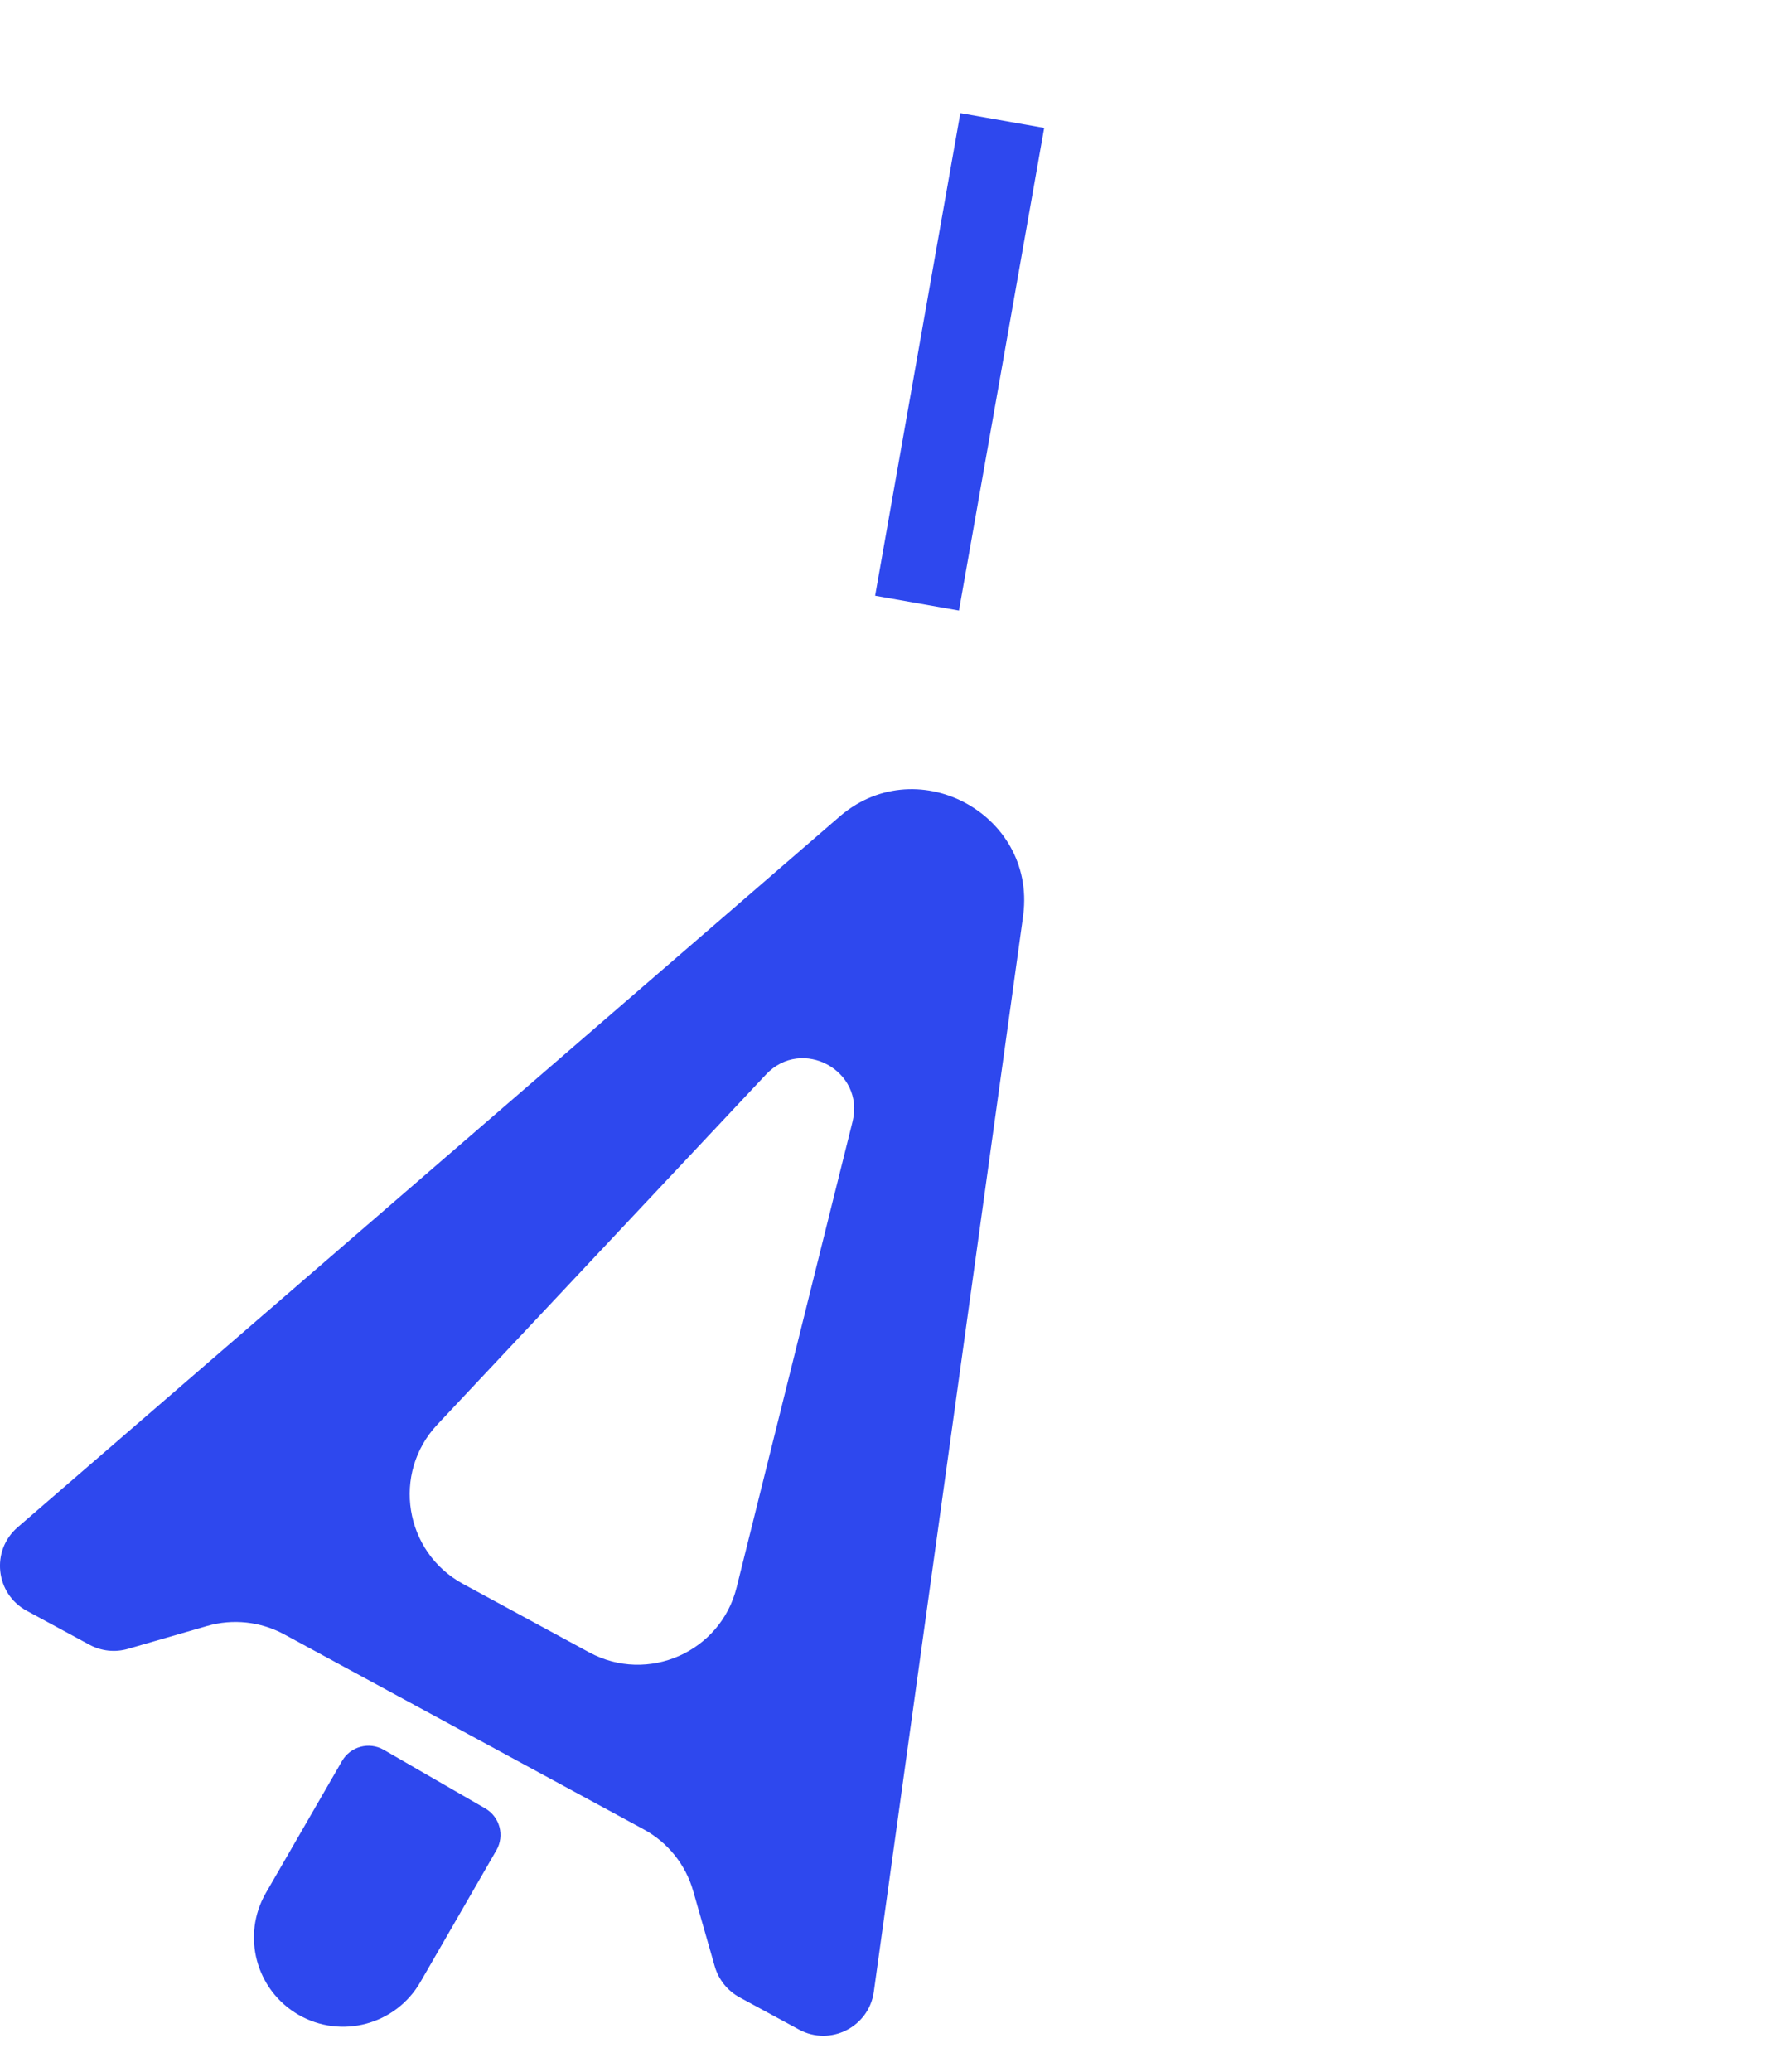 <?xml version="1.0" encoding="UTF-8"?>
<svg xmlns="http://www.w3.org/2000/svg" xmlns:xlink="http://www.w3.org/1999/xlink" width="24" height="28" viewBox="0 0 24 28" fill="none">
  <g id="Repeat group 1_inner" data-figma-trr="r8u2-0f">
    <line y1="-0.576" x2="6.622" y2="-0.576" transform="matrix(-0.174 0.985 0.985 0.174 14.119 1.729)" stroke="#2E48EE" stroke-width="1.151"></line>
  </g>
  <use xlink:href="#Repeat%20group%201_inner" transform="translate(-4.51 12.132) rotate(-45)"></use>
  <use xlink:href="#Repeat%20group%201_inner" transform="translate(0.879 23.901) rotate(-90)"></use>
  <use xlink:href="#Repeat%20group%201_inner" transform="translate(13.012 28.411) rotate(-135)"></use>
  <use xlink:href="#Repeat%20group%201_inner" transform="translate(24.78 23.021) rotate(180)"></use>
  <use xlink:href="#Repeat%20group%201_inner" transform="translate(29.29 10.889) rotate(135)"></use>
  <use xlink:href="#Repeat%20group%201_inner" transform="translate(23.901 -0.879) rotate(90)"></use>
  <use xlink:href="#Repeat%20group%201_inner" transform="translate(11.768 -5.39) rotate(45)"></use>
  <path d="M6.712 25.006C6.826 24.808 6.758 24.555 6.561 24.441L5.189 23.649C4.991 23.535 4.738 23.603 4.624 23.801L3.595 25.583C3.262 26.16 3.46 26.897 4.036 27.23C4.613 27.563 5.35 27.365 5.683 26.789L6.712 25.006Z" fill="#2E48EE"></path>
  <path d="M13.836 12.361C14.008 10.984 12.359 10.114 11.317 11.067L11.313 11.07L0.238 20.642C-0.126 20.957 -0.063 21.539 0.36 21.769L1.21 22.229C1.369 22.315 1.555 22.335 1.729 22.285L2.801 21.975C3.148 21.875 3.522 21.915 3.84 22.087L8.704 24.724C9.029 24.9 9.27 25.199 9.372 25.555L9.665 26.578C9.717 26.756 9.837 26.905 9.999 26.994L10.804 27.43C11.227 27.659 11.749 27.395 11.815 26.919L13.826 12.436L13.826 12.431L13.827 12.427L13.836 12.361ZM10.357 14.522C10.843 14.005 11.699 14.471 11.527 15.16L9.96 21.454C9.743 22.327 8.759 22.761 7.967 22.332L6.261 21.407C5.467 20.976 5.295 19.911 5.913 19.253L10.357 14.522Z" fill="#2E48EE"></path>
</svg>
